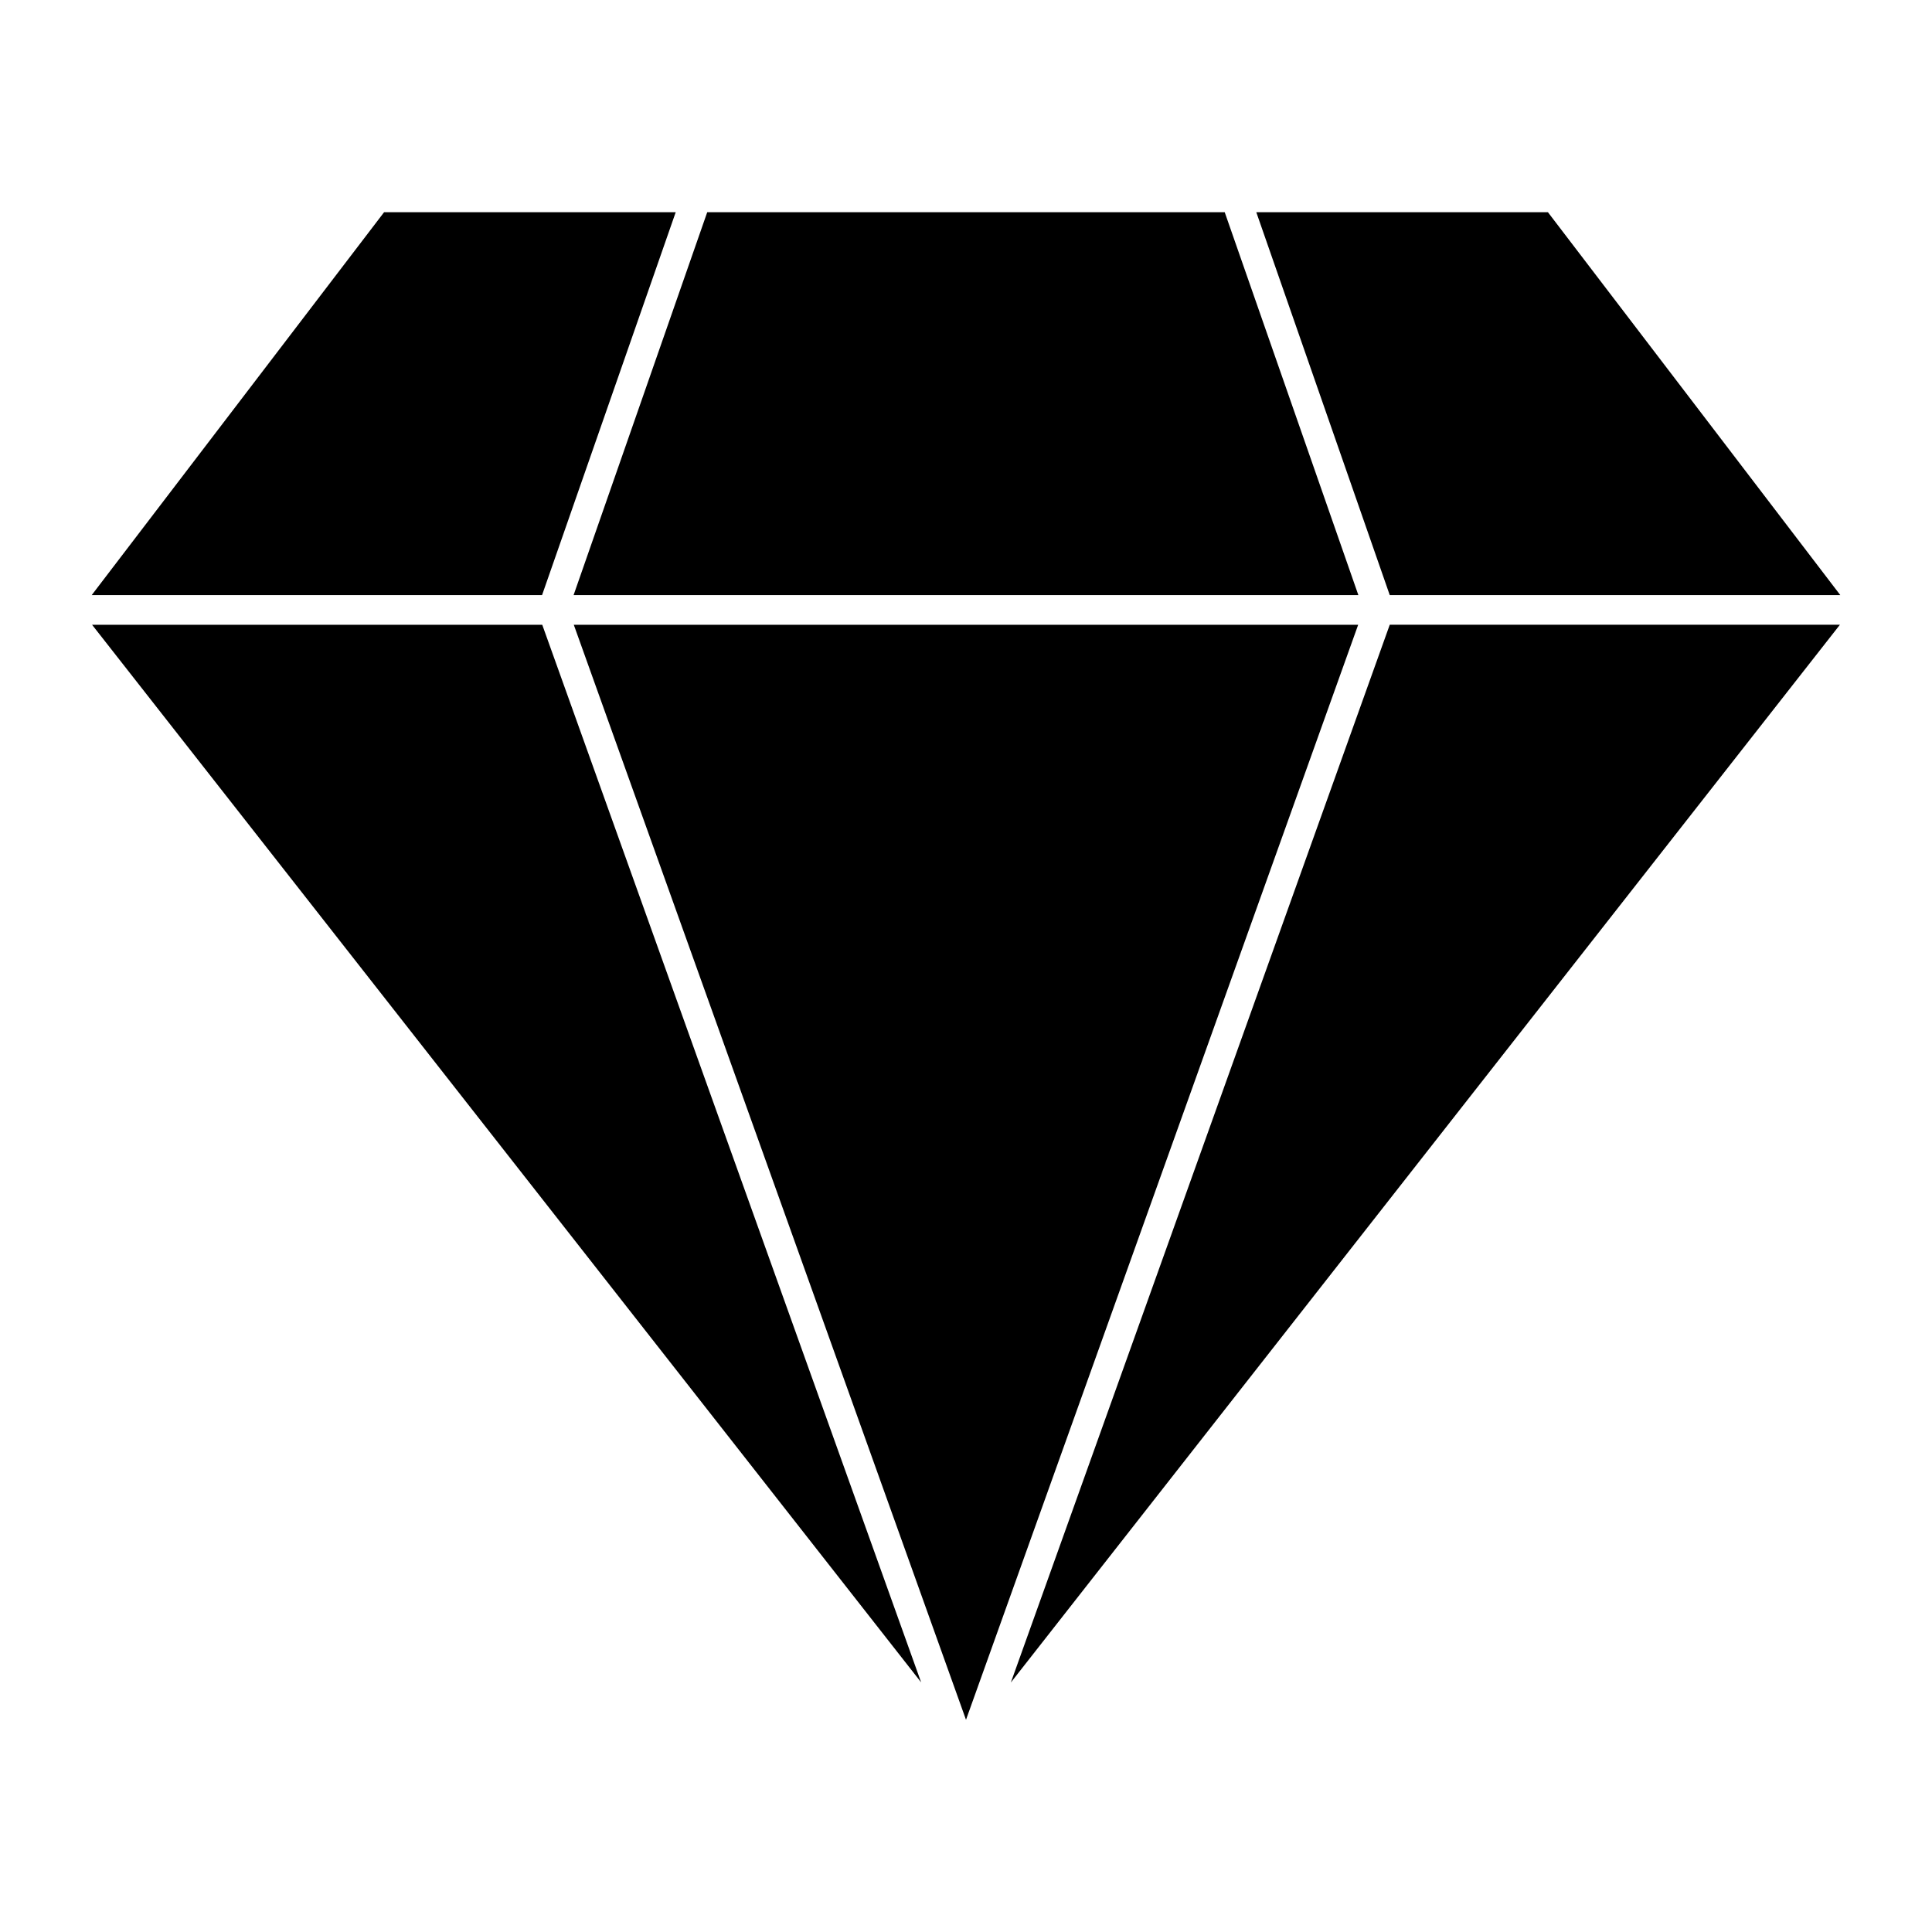 <?xml version="1.0" encoding="UTF-8"?>
<!-- Uploaded to: ICON Repo, www.svgrepo.com, Generator: ICON Repo Mixer Tools -->
<svg fill="#000000" width="800px" height="800px" version="1.1" viewBox="144 144 512 512" xmlns="http://www.w3.org/2000/svg">
 <g>
  <path d="m503.98 301.71-35.418-101.47h-137.14l-35.418 101.47z"/>
  <path d="m323.07 200.24h-77.285l-77.484 101.47h119.35z"/>
  <path d="m631.7 301.71-77.484-101.47h-77.285l35.367 101.47z"/>
  <path d="m168.4 309.57 219.71 280.27-100.41-280.27z"/>
  <path d="m411.89 589.88 219.71-280.32h-119.3z"/>
  <path d="m296.06 309.57 103.94 290.19 103.93-290.19z"/>
 </g>
</svg>